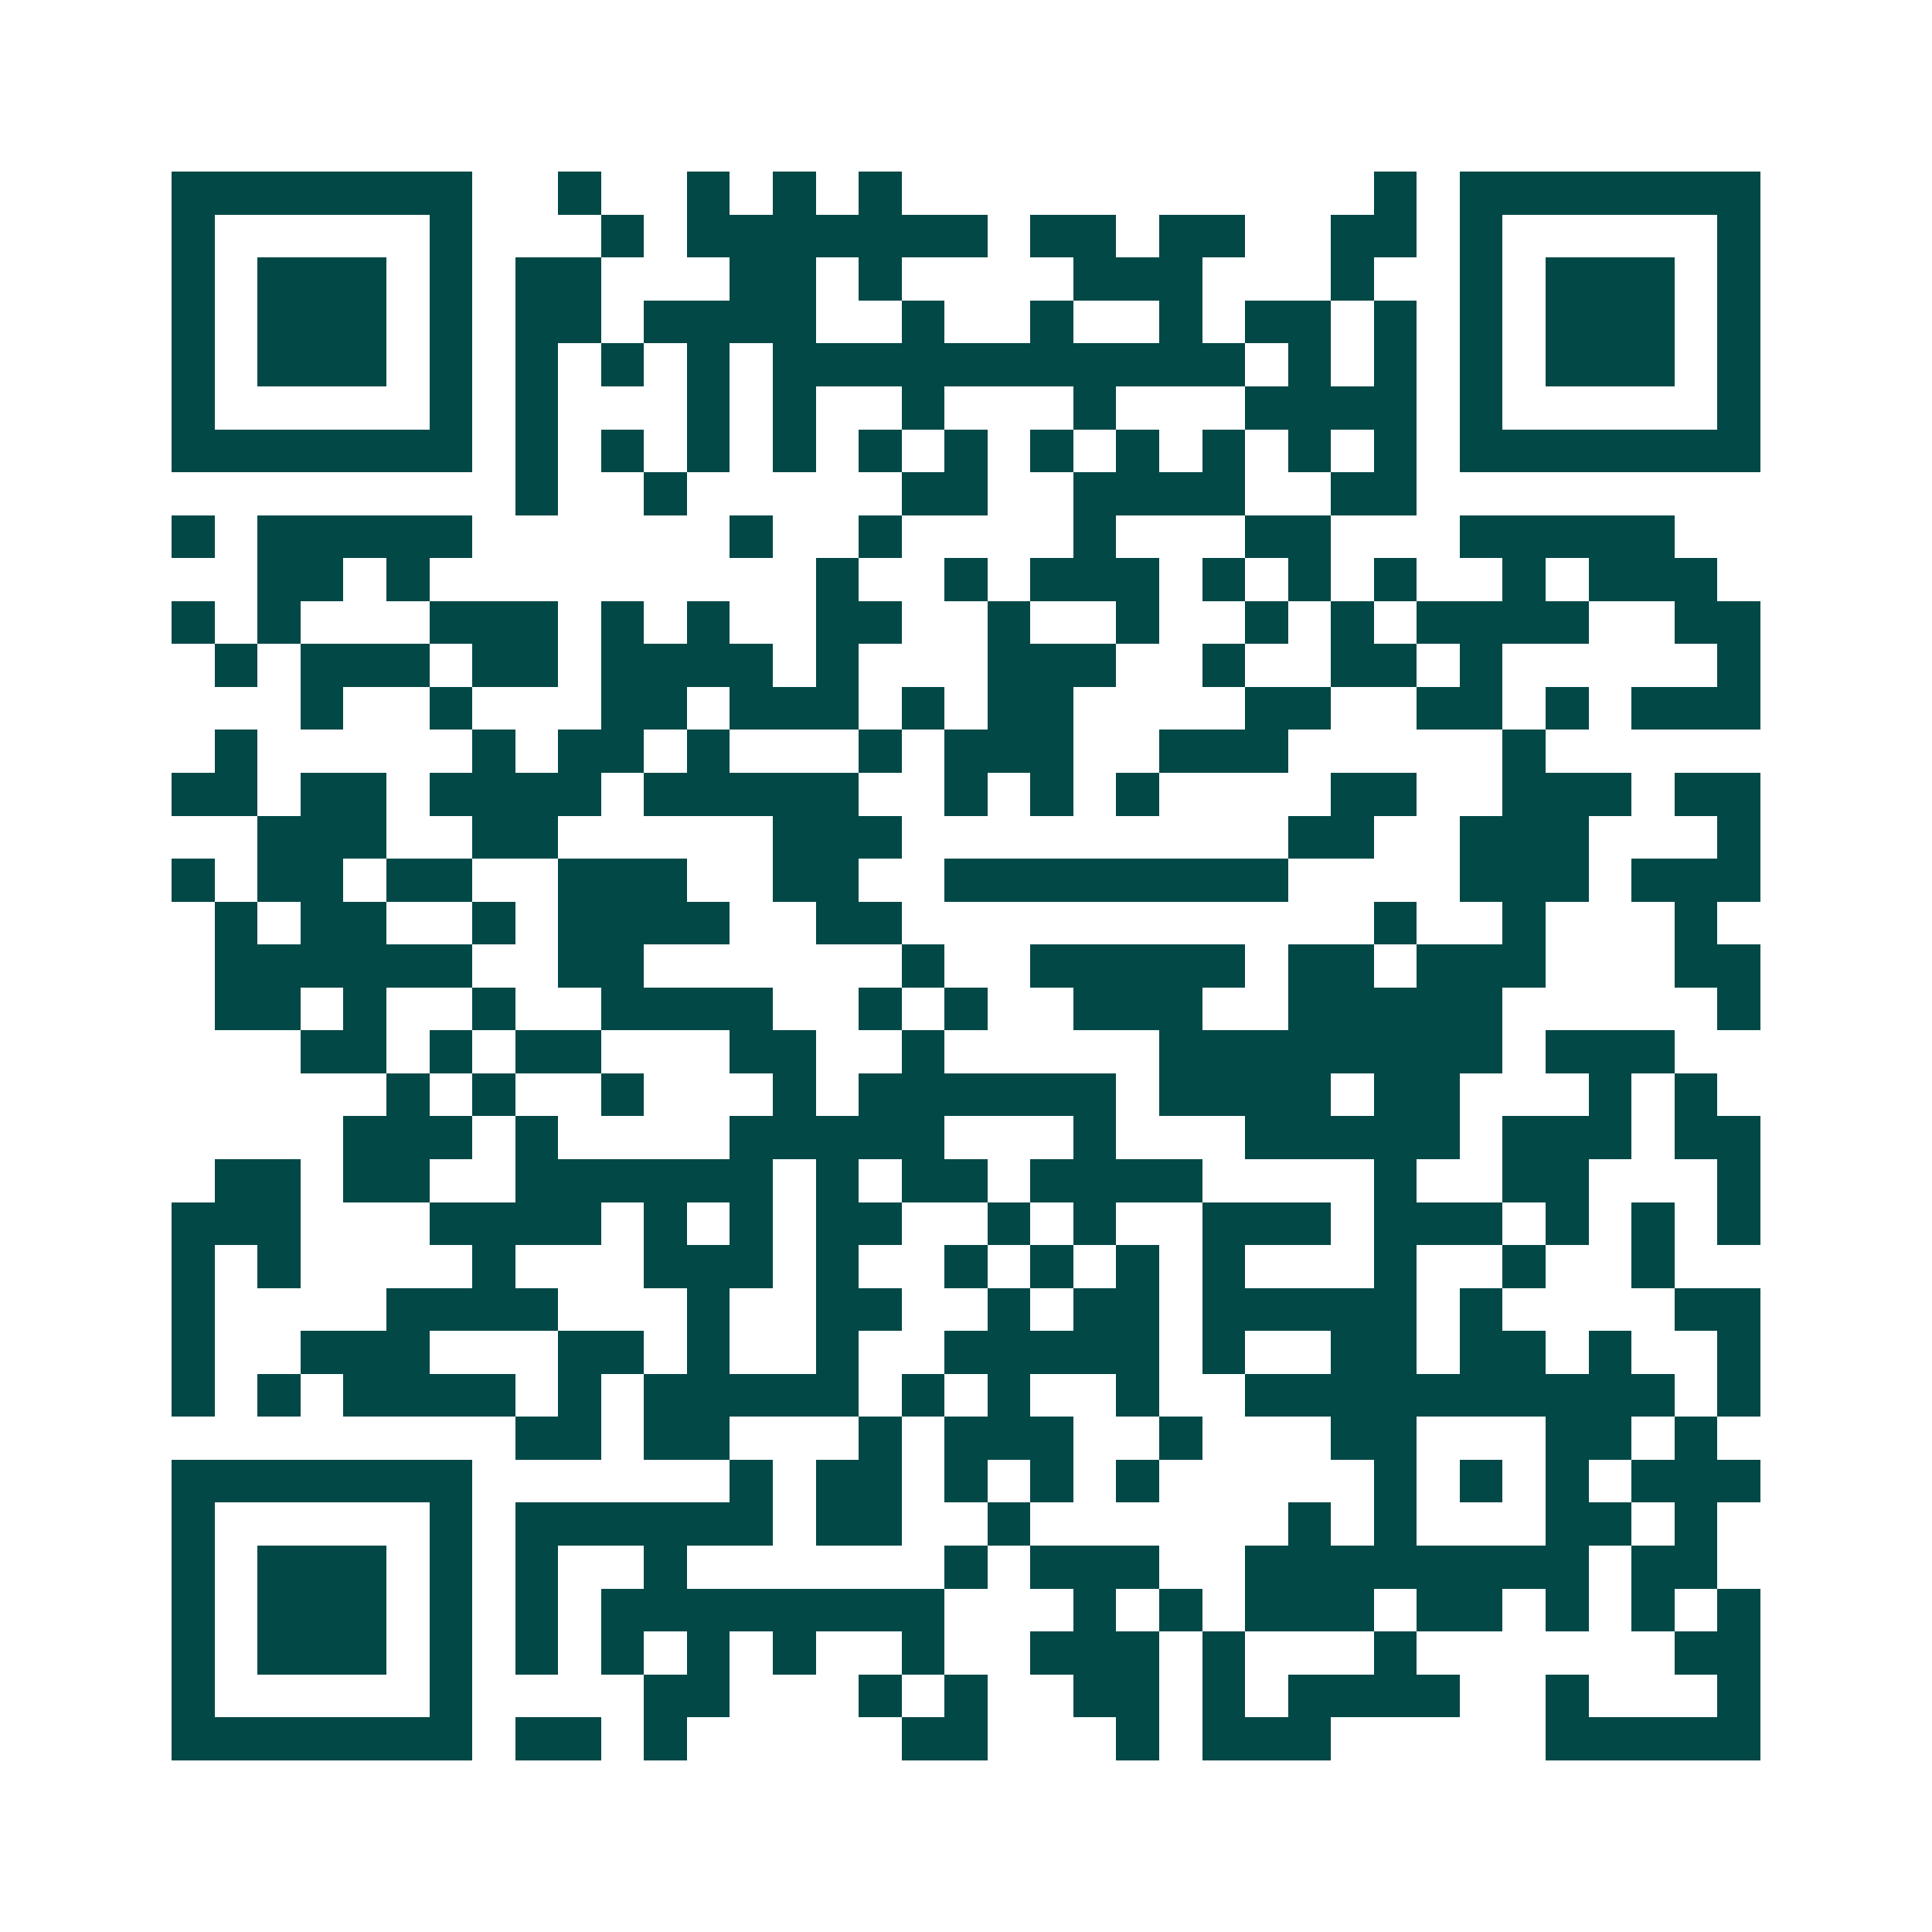 <svg xmlns="http://www.w3.org/2000/svg" width="200" height="200" viewBox="0 0 45 45" shape-rendering="crispEdges"><path fill="#ffffff" d="M0 0h45v45H0z"/><path stroke="#014847" d="M4 4.5h7m2 0h1m2 0h1m1 0h1m1 0h1m11 0h1m1 0h7M4 5.5h1m5 0h1m3 0h1m1 0h7m1 0h2m1 0h2m2 0h2m1 0h1m5 0h1M4 6.5h1m1 0h3m1 0h1m1 0h2m3 0h2m1 0h1m4 0h3m3 0h1m2 0h1m1 0h3m1 0h1M4 7.5h1m1 0h3m1 0h1m1 0h2m1 0h4m2 0h1m2 0h1m2 0h1m1 0h2m1 0h1m1 0h1m1 0h3m1 0h1M4 8.5h1m1 0h3m1 0h1m1 0h1m1 0h1m1 0h1m1 0h11m1 0h1m1 0h1m1 0h1m1 0h3m1 0h1M4 9.5h1m5 0h1m1 0h1m3 0h1m1 0h1m2 0h1m3 0h1m3 0h4m1 0h1m5 0h1M4 10.5h7m1 0h1m1 0h1m1 0h1m1 0h1m1 0h1m1 0h1m1 0h1m1 0h1m1 0h1m1 0h1m1 0h1m1 0h7M12 11.5h1m2 0h1m5 0h2m2 0h4m2 0h2M4 12.5h1m1 0h5m6 0h1m2 0h1m4 0h1m3 0h2m3 0h5M6 13.5h2m1 0h1m9 0h1m2 0h1m1 0h3m1 0h1m1 0h1m1 0h1m2 0h1m1 0h3M4 14.5h1m1 0h1m3 0h3m1 0h1m1 0h1m2 0h2m2 0h1m2 0h1m2 0h1m1 0h1m1 0h4m2 0h2M5 15.5h1m1 0h3m1 0h2m1 0h4m1 0h1m3 0h3m2 0h1m2 0h2m1 0h1m5 0h1M7 16.5h1m2 0h1m3 0h2m1 0h3m1 0h1m1 0h2m4 0h2m2 0h2m1 0h1m1 0h3M5 17.5h1m5 0h1m1 0h2m1 0h1m3 0h1m1 0h3m2 0h3m5 0h1M4 18.5h2m1 0h2m1 0h4m1 0h5m2 0h1m1 0h1m1 0h1m4 0h2m2 0h3m1 0h2M6 19.5h3m2 0h2m5 0h3m9 0h2m2 0h3m3 0h1M4 20.5h1m1 0h2m1 0h2m2 0h3m2 0h2m2 0h8m4 0h3m1 0h3M5 21.5h1m1 0h2m2 0h1m1 0h4m2 0h2m11 0h1m2 0h1m3 0h1M5 22.5h6m2 0h2m6 0h1m2 0h5m1 0h2m1 0h3m3 0h2M5 23.5h2m1 0h1m2 0h1m2 0h4m2 0h1m1 0h1m2 0h3m2 0h5m5 0h1M7 24.5h2m1 0h1m1 0h2m3 0h2m2 0h1m5 0h8m1 0h3M9 25.5h1m1 0h1m2 0h1m3 0h1m1 0h6m1 0h4m1 0h2m3 0h1m1 0h1M8 26.5h3m1 0h1m4 0h5m3 0h1m3 0h5m1 0h3m1 0h2M5 27.5h2m1 0h2m2 0h6m1 0h1m1 0h2m1 0h4m4 0h1m2 0h2m3 0h1M4 28.5h3m3 0h4m1 0h1m1 0h1m1 0h2m2 0h1m1 0h1m2 0h3m1 0h3m1 0h1m1 0h1m1 0h1M4 29.5h1m1 0h1m4 0h1m3 0h3m1 0h1m2 0h1m1 0h1m1 0h1m1 0h1m3 0h1m2 0h1m2 0h1M4 30.5h1m4 0h4m3 0h1m2 0h2m2 0h1m1 0h2m1 0h5m1 0h1m4 0h2M4 31.5h1m2 0h3m3 0h2m1 0h1m2 0h1m2 0h5m1 0h1m2 0h2m1 0h2m1 0h1m2 0h1M4 32.5h1m1 0h1m1 0h4m1 0h1m1 0h5m1 0h1m1 0h1m2 0h1m2 0h10m1 0h1M12 33.5h2m1 0h2m3 0h1m1 0h3m2 0h1m3 0h2m3 0h2m1 0h1M4 34.5h7m6 0h1m1 0h2m1 0h1m1 0h1m1 0h1m5 0h1m1 0h1m1 0h1m1 0h3M4 35.5h1m5 0h1m1 0h6m1 0h2m2 0h1m6 0h1m1 0h1m3 0h2m1 0h1M4 36.5h1m1 0h3m1 0h1m1 0h1m2 0h1m6 0h1m1 0h3m2 0h8m1 0h2M4 37.5h1m1 0h3m1 0h1m1 0h1m1 0h8m3 0h1m1 0h1m1 0h3m1 0h2m1 0h1m1 0h1m1 0h1M4 38.5h1m1 0h3m1 0h1m1 0h1m1 0h1m1 0h1m1 0h1m2 0h1m2 0h3m1 0h1m3 0h1m6 0h2M4 39.5h1m5 0h1m4 0h2m3 0h1m1 0h1m2 0h2m1 0h1m1 0h4m2 0h1m3 0h1M4 40.5h7m1 0h2m1 0h1m5 0h2m3 0h1m1 0h3m5 0h5"/></svg>
